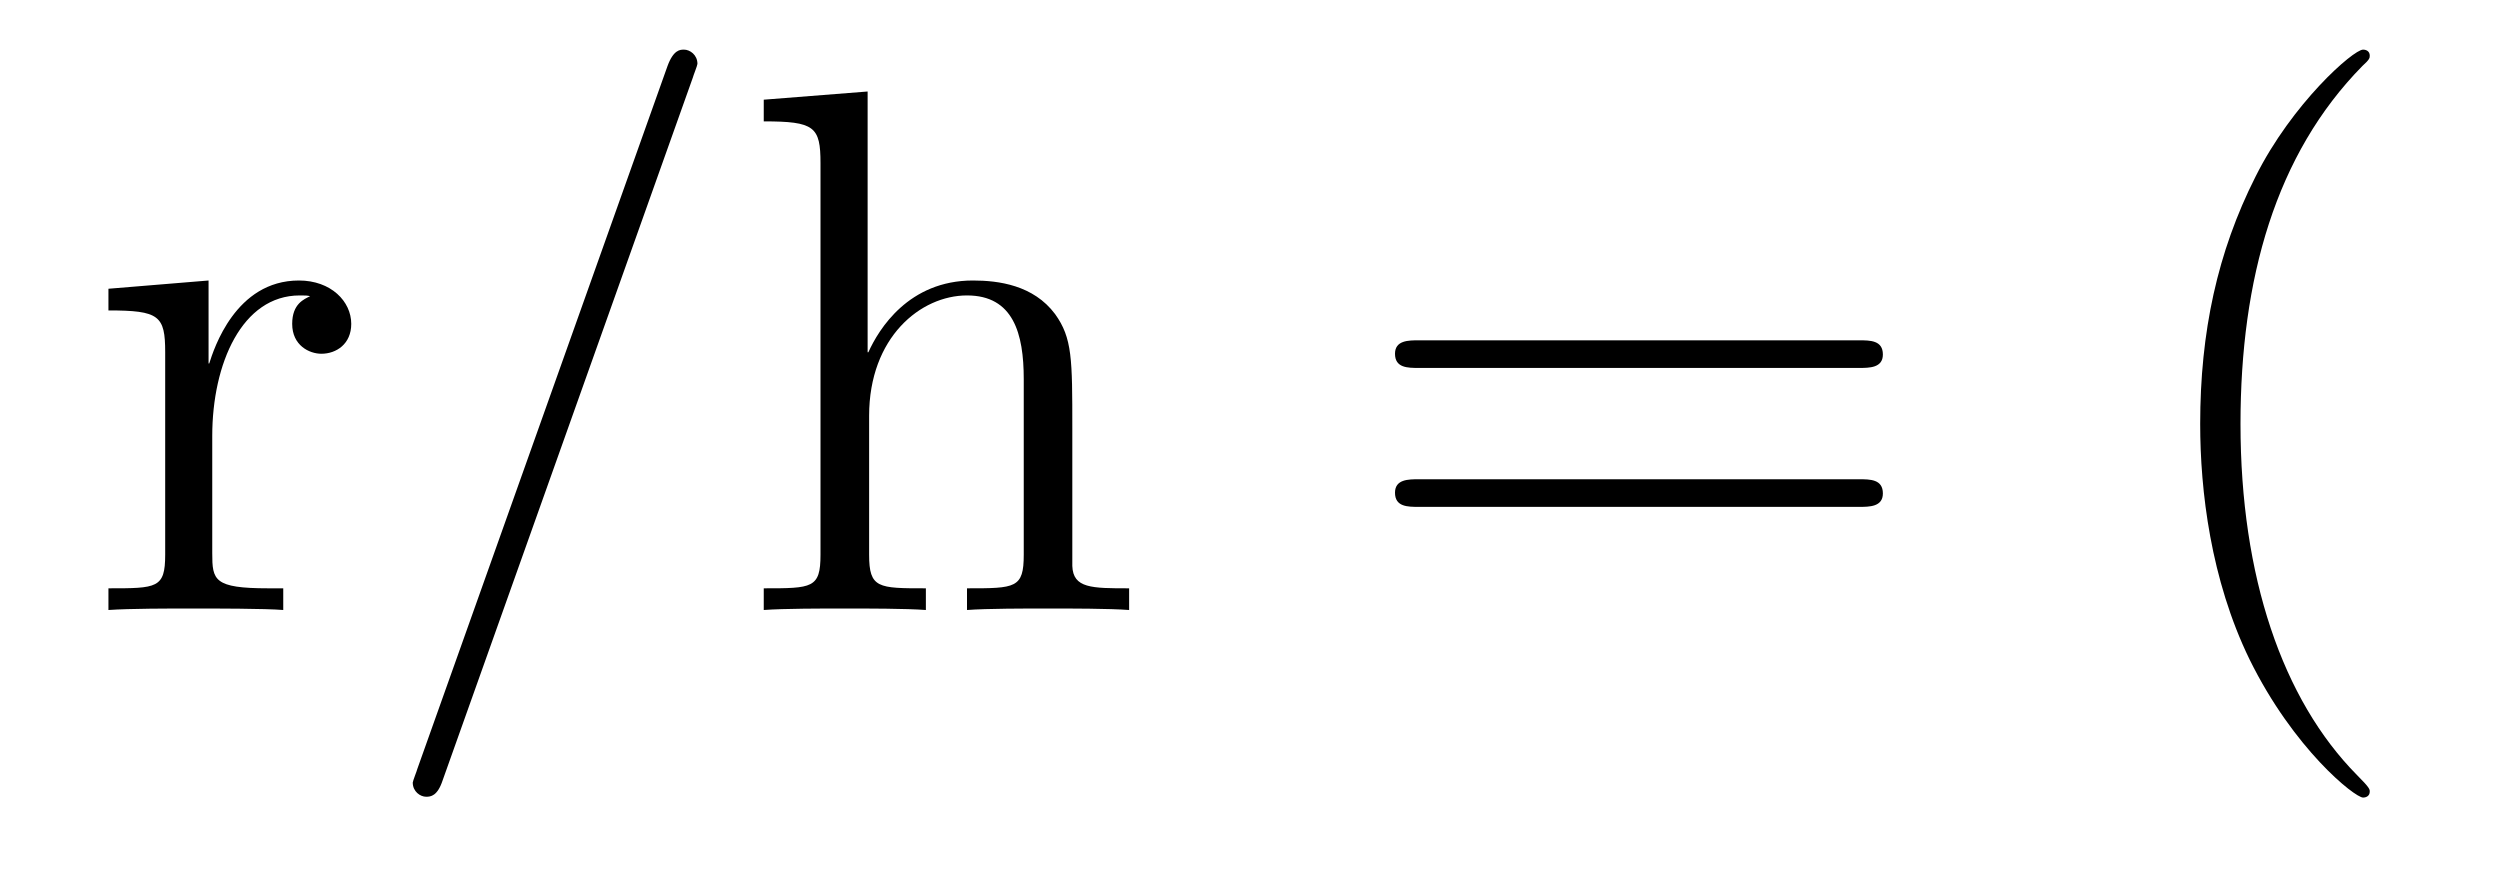 <?xml version='1.0' encoding='UTF-8'?>
<!-- This file was generated by dvisvgm 2.8.1 -->
<svg version='1.1' xmlns='http://www.w3.org/2000/svg' xmlns:xlink='http://www.w3.org/1999/xlink' width='40pt' height='14pt' viewBox='0 -14 40 14'>
<g id='page1'>
<g transform='matrix(1 0 0 -1 -127 650)'>
<path d='M130.396 657.025C130.396 658.185 130.874 659.273 131.795 659.273C131.891 659.273 131.914 659.273 131.962 659.261C131.867 659.213 131.675 659.141 131.675 658.818C131.675 658.472 131.95 658.34 132.142 658.34C132.381 658.34 132.62 658.496 132.62 658.818C132.62 659.177 132.297 659.512 131.783 659.512C130.767 659.512 130.42 658.412 130.348 658.185H130.337V659.512L128.735 659.38V659.033C129.548 659.033 129.643 658.95 129.643 658.364V655.125C129.643 654.587 129.512 654.587 128.735 654.587V654.24C129.069 654.264 129.727 654.264 130.086 654.264C130.408 654.264 131.257 654.264 131.532 654.24V654.587H131.293C130.42 654.587 130.396 654.718 130.396 655.148V657.025Z'/>
<path d='M138.087 662.763C138.087 662.775 138.159 662.954 138.159 662.978C138.159 663.122 138.039 663.206 137.944 663.206C137.884 663.206 137.776 663.206 137.68 662.943L133.676 651.694C133.676 651.682 133.604 651.502 133.604 651.479C133.604 651.335 133.724 651.252 133.819 651.252C133.891 651.252 133.999 651.263 134.082 651.514L138.087 662.763Z'/>
<path d='M144.157 657.145C144.157 658.257 144.157 658.591 143.882 658.974C143.535 659.44 142.974 659.512 142.567 659.512C141.539 659.512 141.061 658.735 140.894 658.364H140.882V662.536L139.22 662.405V662.058C140.033 662.058 140.128 661.974 140.128 661.388V655.125C140.128 654.587 139.997 654.587 139.22 654.587V654.24C139.531 654.264 140.176 654.264 140.511 654.264C140.858 654.264 141.503 654.264 141.814 654.24V654.587C141.049 654.587 140.906 654.587 140.906 655.125V657.348C140.906 658.603 141.73 659.273 142.472 659.273S143.38 658.663 143.38 657.934V655.125C143.38 654.587 143.248 654.587 142.472 654.587V654.24C142.782 654.264 143.428 654.264 143.763 654.264C144.109 654.264 144.755 654.264 145.066 654.24V654.587C144.468 654.587 144.169 654.587 144.157 654.945V657.145Z'/>
<path d='M156.743 658.113C156.91 658.113 157.126 658.113 157.126 658.328C157.126 658.555 156.923 658.555 156.743 658.555H149.702C149.535 658.555 149.32 658.555 149.32 658.34C149.32 658.113 149.523 658.113 149.702 658.113H156.743ZM156.743 655.89C156.91 655.89 157.126 655.89 157.126 656.105C157.126 656.332 156.923 656.332 156.743 656.332H149.702C149.535 656.332 149.32 656.332 149.32 656.117C149.32 655.89 149.523 655.89 149.702 655.89H156.743Z'/>
<path d='M164.916 651.335C164.916 651.371 164.916 651.395 164.713 651.598C163.518 652.806 162.848 654.778 162.848 657.217C162.848 659.536 163.41 661.532 164.797 662.943C164.916 663.05 164.916 663.074 164.916 663.11C164.916 663.182 164.857 663.206 164.809 663.206C164.653 663.206 163.673 662.345 163.088 661.173C162.478 659.966 162.203 658.687 162.203 657.217C162.203 656.152 162.37 654.73 162.992 653.451C163.697 652.017 164.677 651.239 164.809 651.239C164.857 651.239 164.916 651.263 164.916 651.335Z'/>
</g>
</g>
</svg>